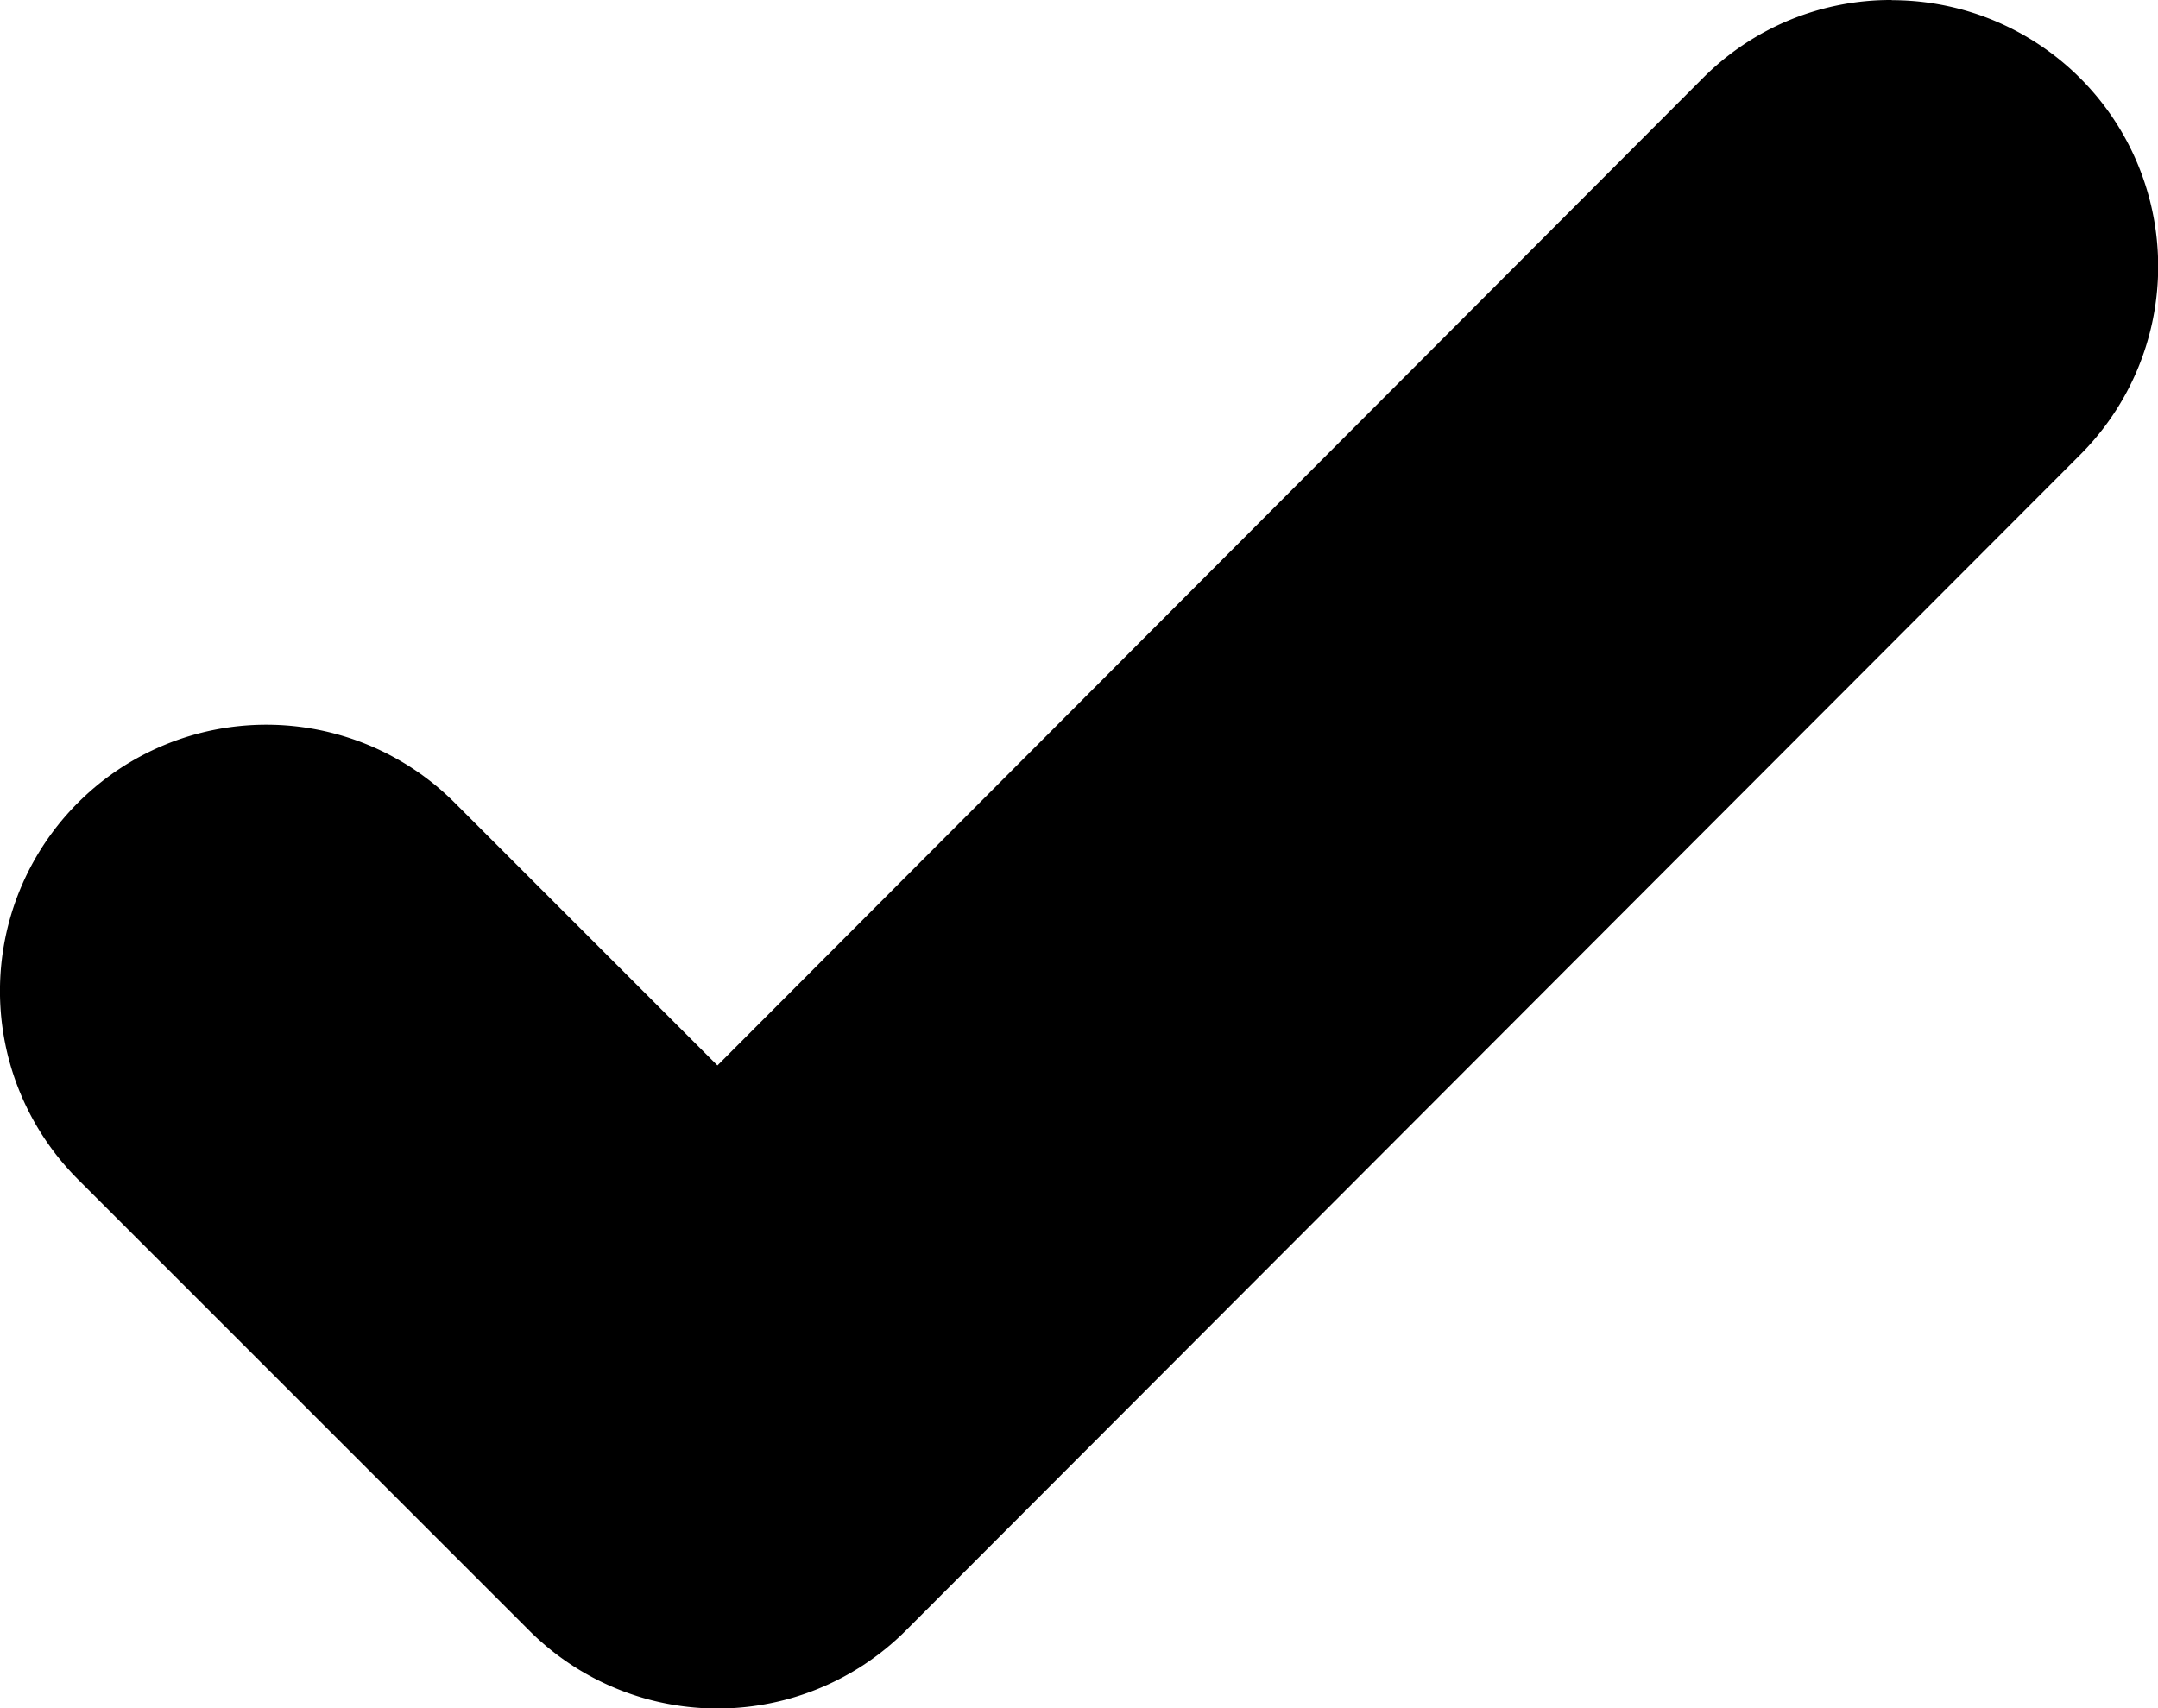 <svg xmlns="http://www.w3.org/2000/svg" width="24" height="19.003" viewBox="0 0 24 19.003">
  <path id="Path_90" data-name="Path 90" d="M108.319,106.585a2.943,2.943,0,0,0-2.1.868L95.259,118.436l-2.922-2.922a2.962,2.962,0,0,0-4.19,4.189l5.018,5.018a2.962,2.962,0,0,0,4.19,0l13.059-13.077a2.962,2.962,0,0,0-2.095-5.057Z" transform="translate(-87.28 -106.585)"/>
</svg>
